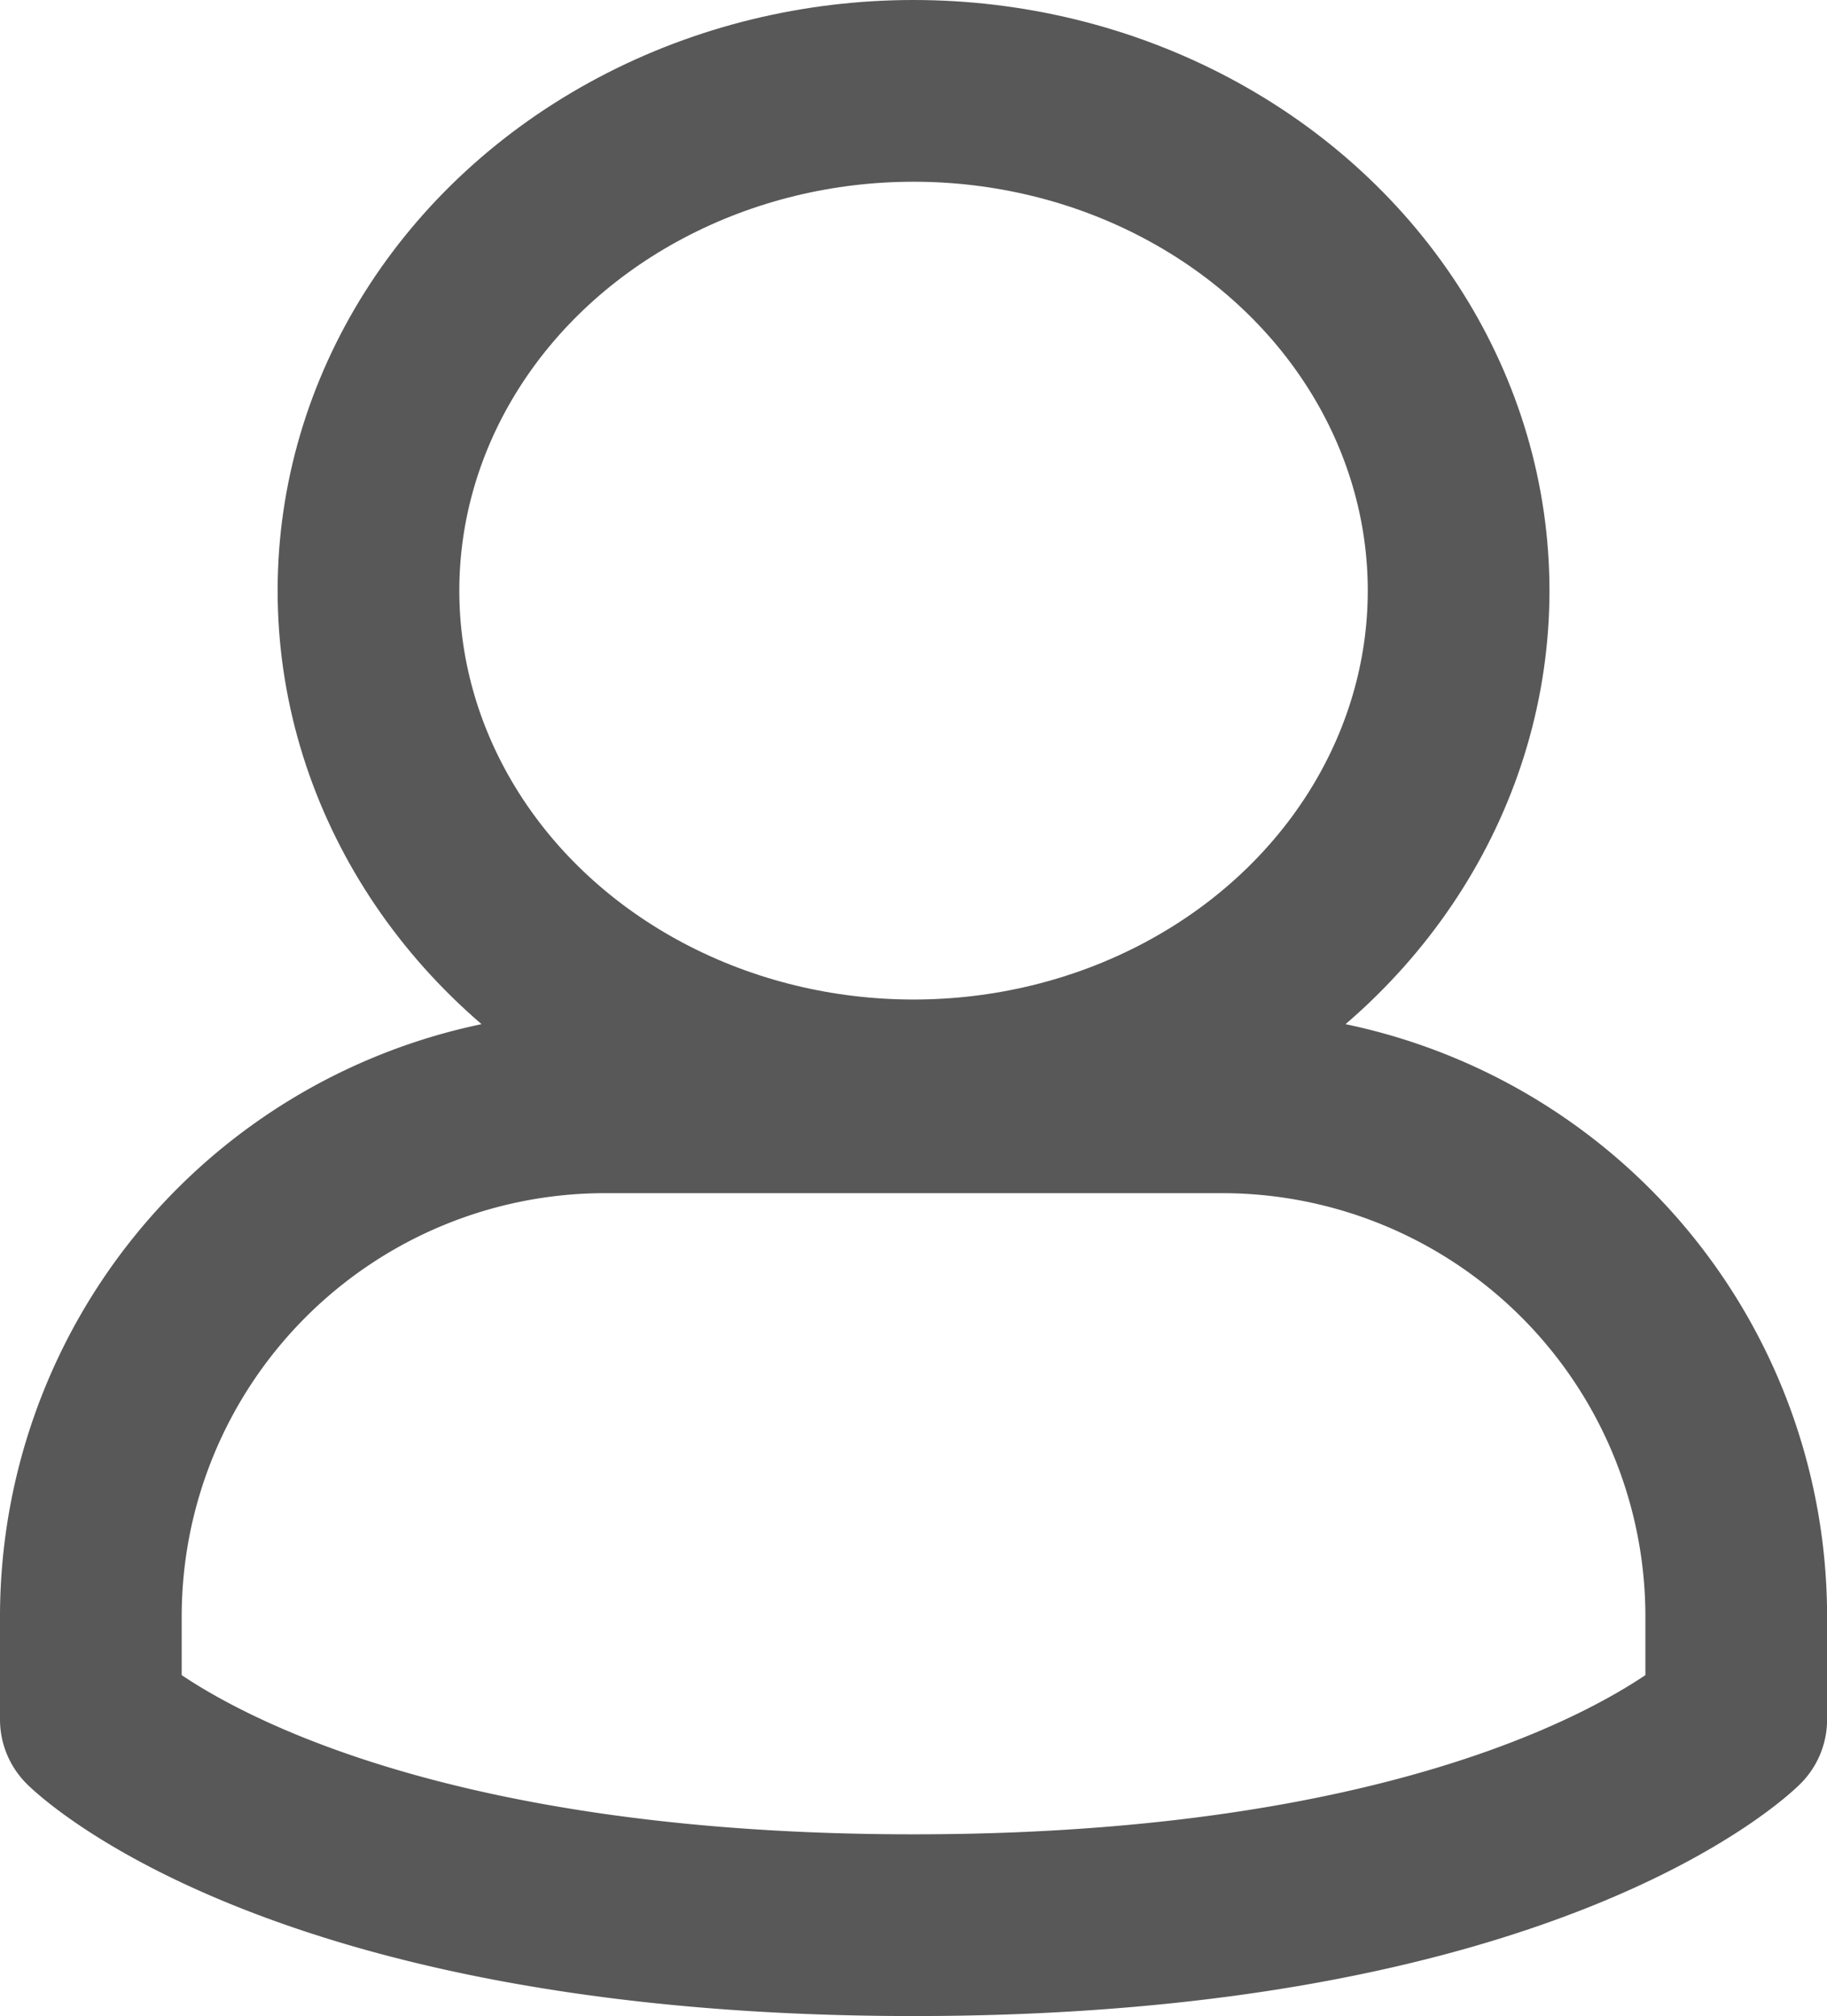 <?xml version="1.0" encoding="UTF-8"?>
<svg xmlns="http://www.w3.org/2000/svg" width="20.111" height="22.188" viewBox="0 0 20.111 22.188">
  <g id="user-5-svgrepo-com" transform="translate(-3 -2.188)">
    <path id="secondary" d="M9.66,13A5.66,5.66,0,0,0,4,18.66H4v1.132s2.264,2.264,9.056,2.264,9.056-2.264,9.056-2.264V18.66h0A5.66,5.66,0,0,0,16.451,13Z" transform="translate(0 1.319)" fill="none" stroke="#585858" stroke-linecap="round" stroke-linejoin="round" stroke-width="2"></path>
    <ellipse id="primary" cx="6" cy="5.5" rx="6" ry="5.5" transform="translate(7.056 3.188)" fill="none" stroke="#585858" stroke-linecap="round" stroke-linejoin="round" stroke-width="2"></ellipse>
  </g>
</svg>
